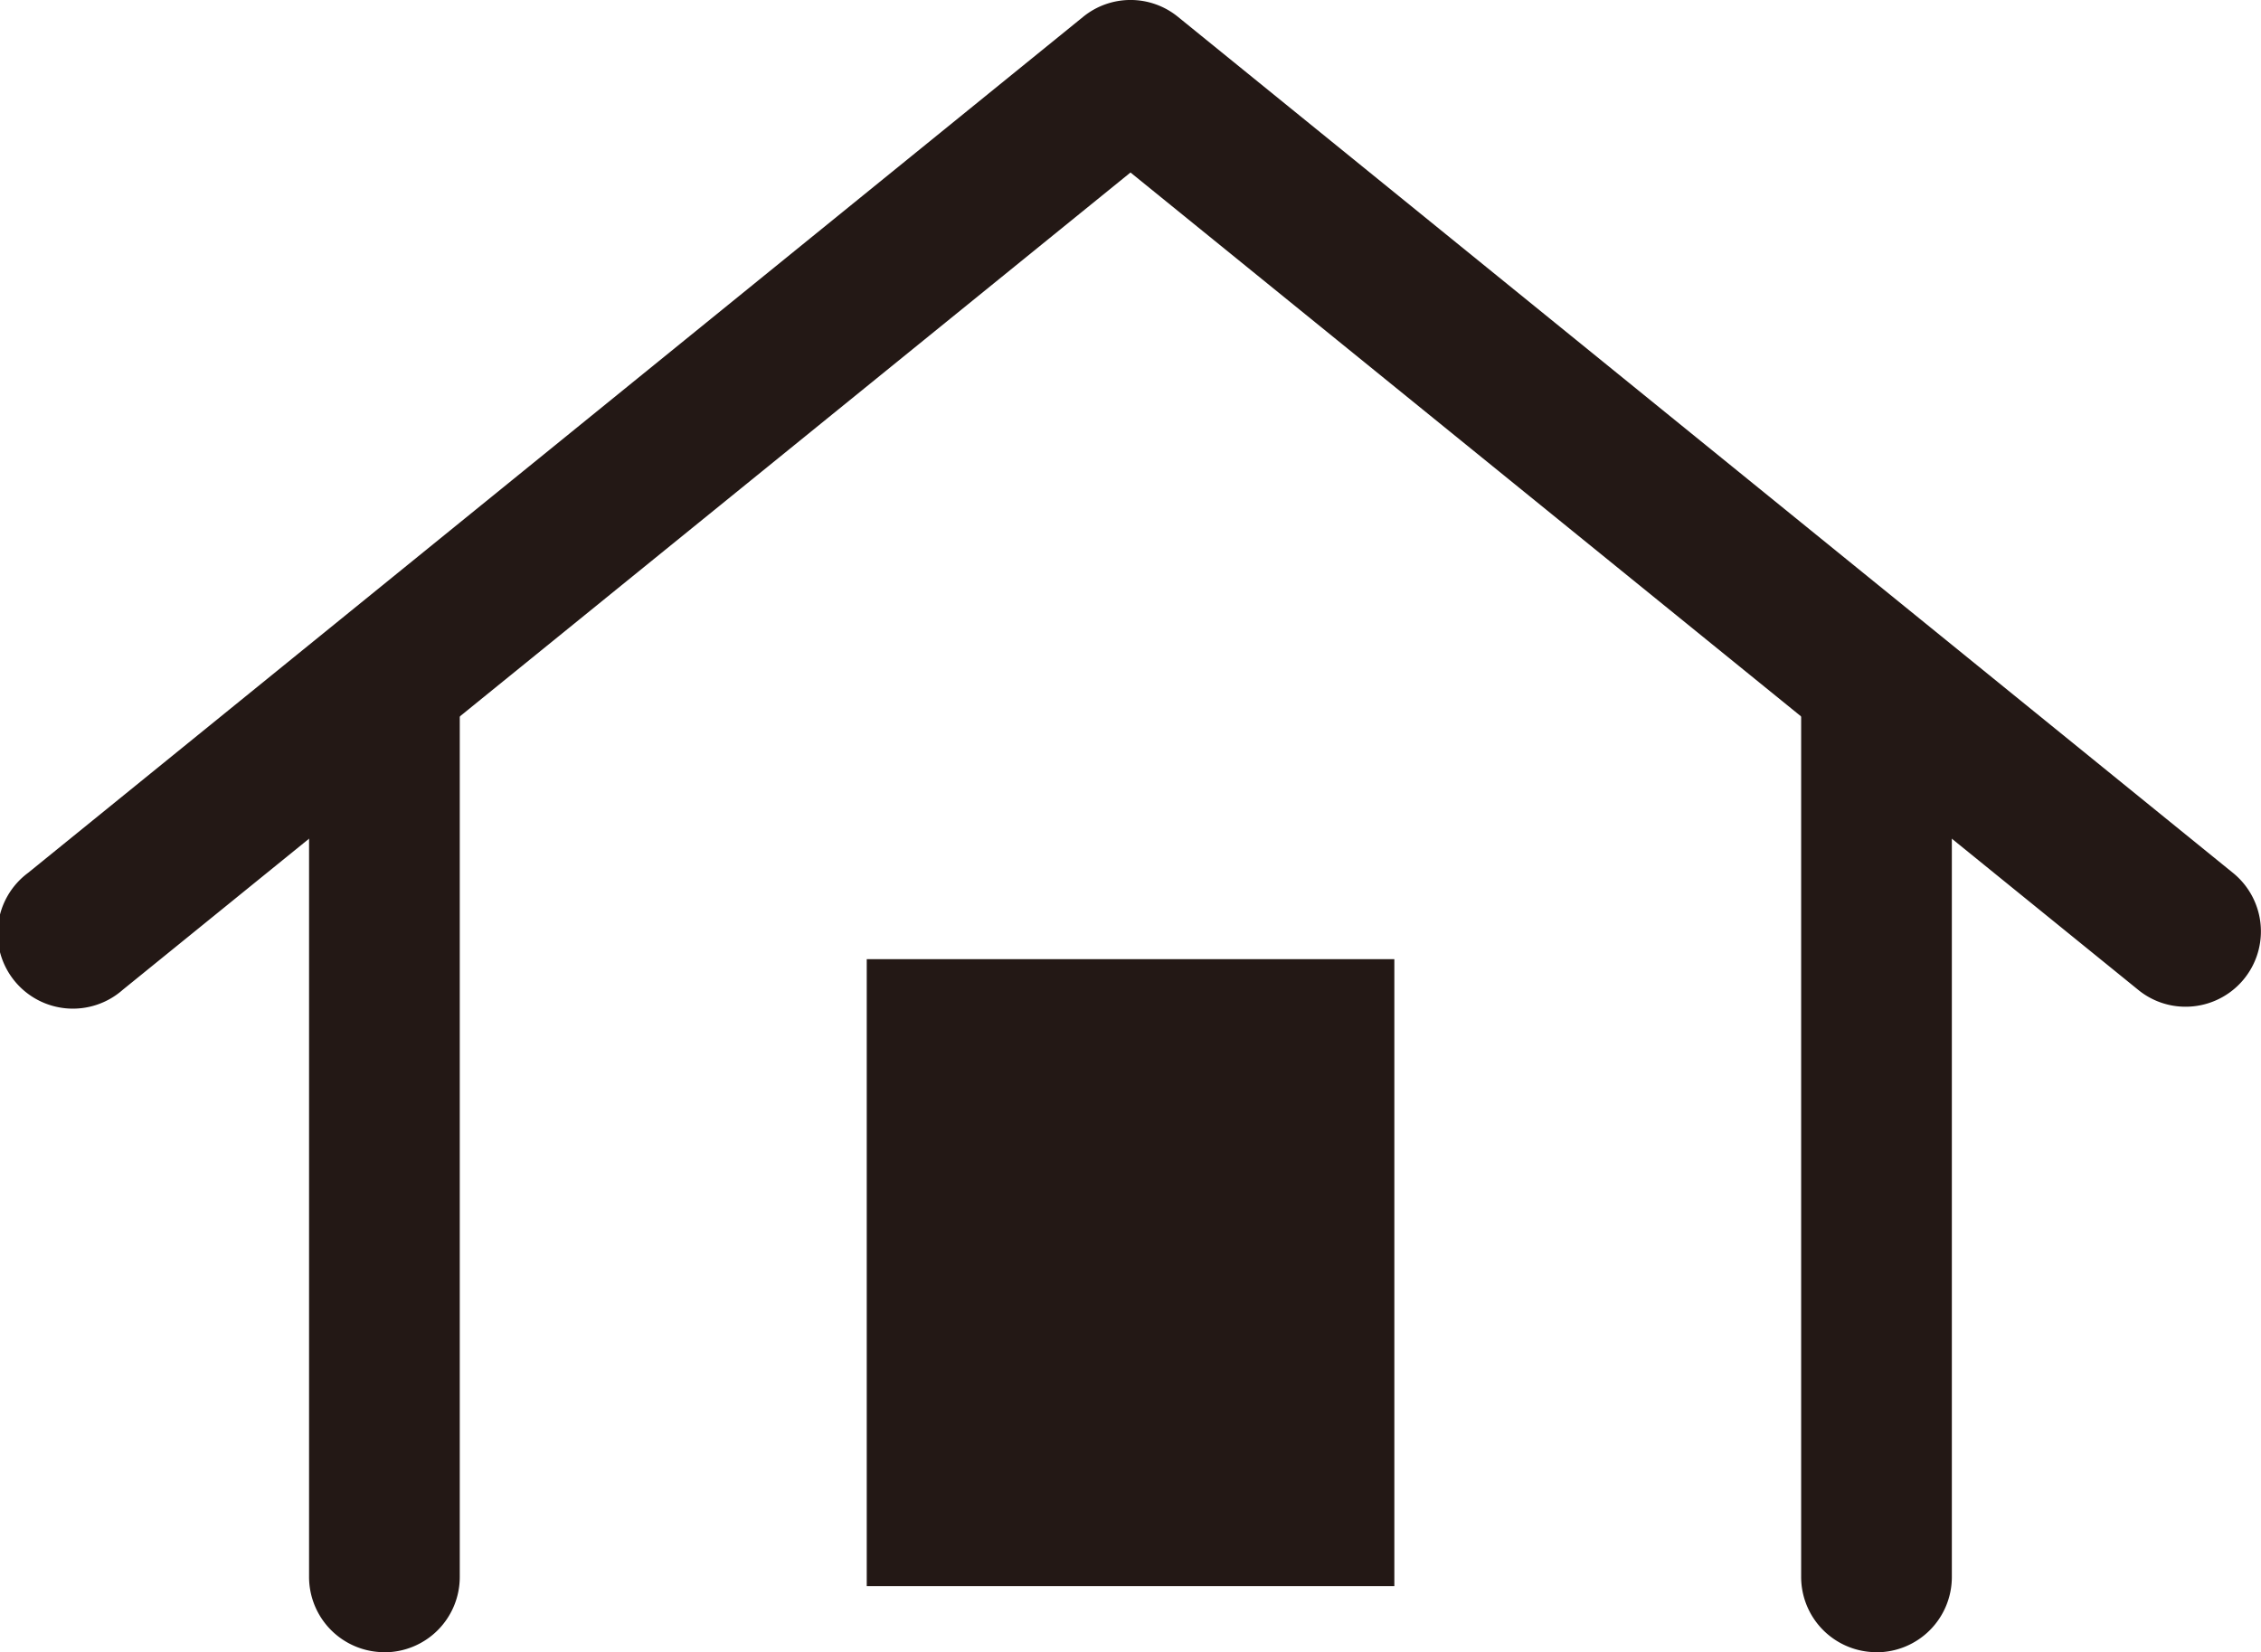 <svg xmlns="http://www.w3.org/2000/svg" xmlns:xlink="http://www.w3.org/1999/xlink" width="26" height="19.003" viewBox="0 0 26 19.003">
  <defs>
    <clipPath id="clip-path">
      <rect id="長方形_4324" data-name="長方形 4324" width="26" height="19.003" fill="none"/>
    </clipPath>
  </defs>
  <g id="グループ_9349" data-name="グループ 9349" transform="translate(0 0)">
    <rect id="長方形_4323" data-name="長方形 4323" width="6.067" height="7.211" transform="translate(9.967 11.032)" fill="#231815"/>
    <g id="グループ_9348" data-name="グループ 9348" transform="translate(0 0)">
      <g id="グループ_9347" data-name="グループ 9347" clip-path="url(#clip-path)">
        <path id="パス_10230" data-name="パス 10230" d="M4.968,20.124a.866.866,0,0,1-.867-.867V9.274a.867.867,0,1,1,1.733,0v9.984a.866.866,0,0,1-.867.867" transform="translate(-0.547 -1.121)" fill="#231815"/>
        <path id="パス_10231" data-name="パス 10231" d="M24.766,20.124a.866.866,0,0,1-.867-.867V9.274a.867.867,0,0,1,1.733,0v9.984a.866.866,0,0,1-.867.867" transform="translate(-3.187 -1.121)" fill="#231815"/>
        <path id="パス_10232" data-name="パス 10232" d="M25.133,11.579a.858.858,0,0,1-.545-.194L13,1.984l-11.588,9.4A.866.866,0,1,1,.322,10.04L12.455.194a.863.863,0,0,1,1.091,0L25.678,10.04a.866.866,0,0,1-.545,1.539" transform="translate(0 0)" fill="#231815"/>
      </g>
    </g>
  </g>
</svg>
